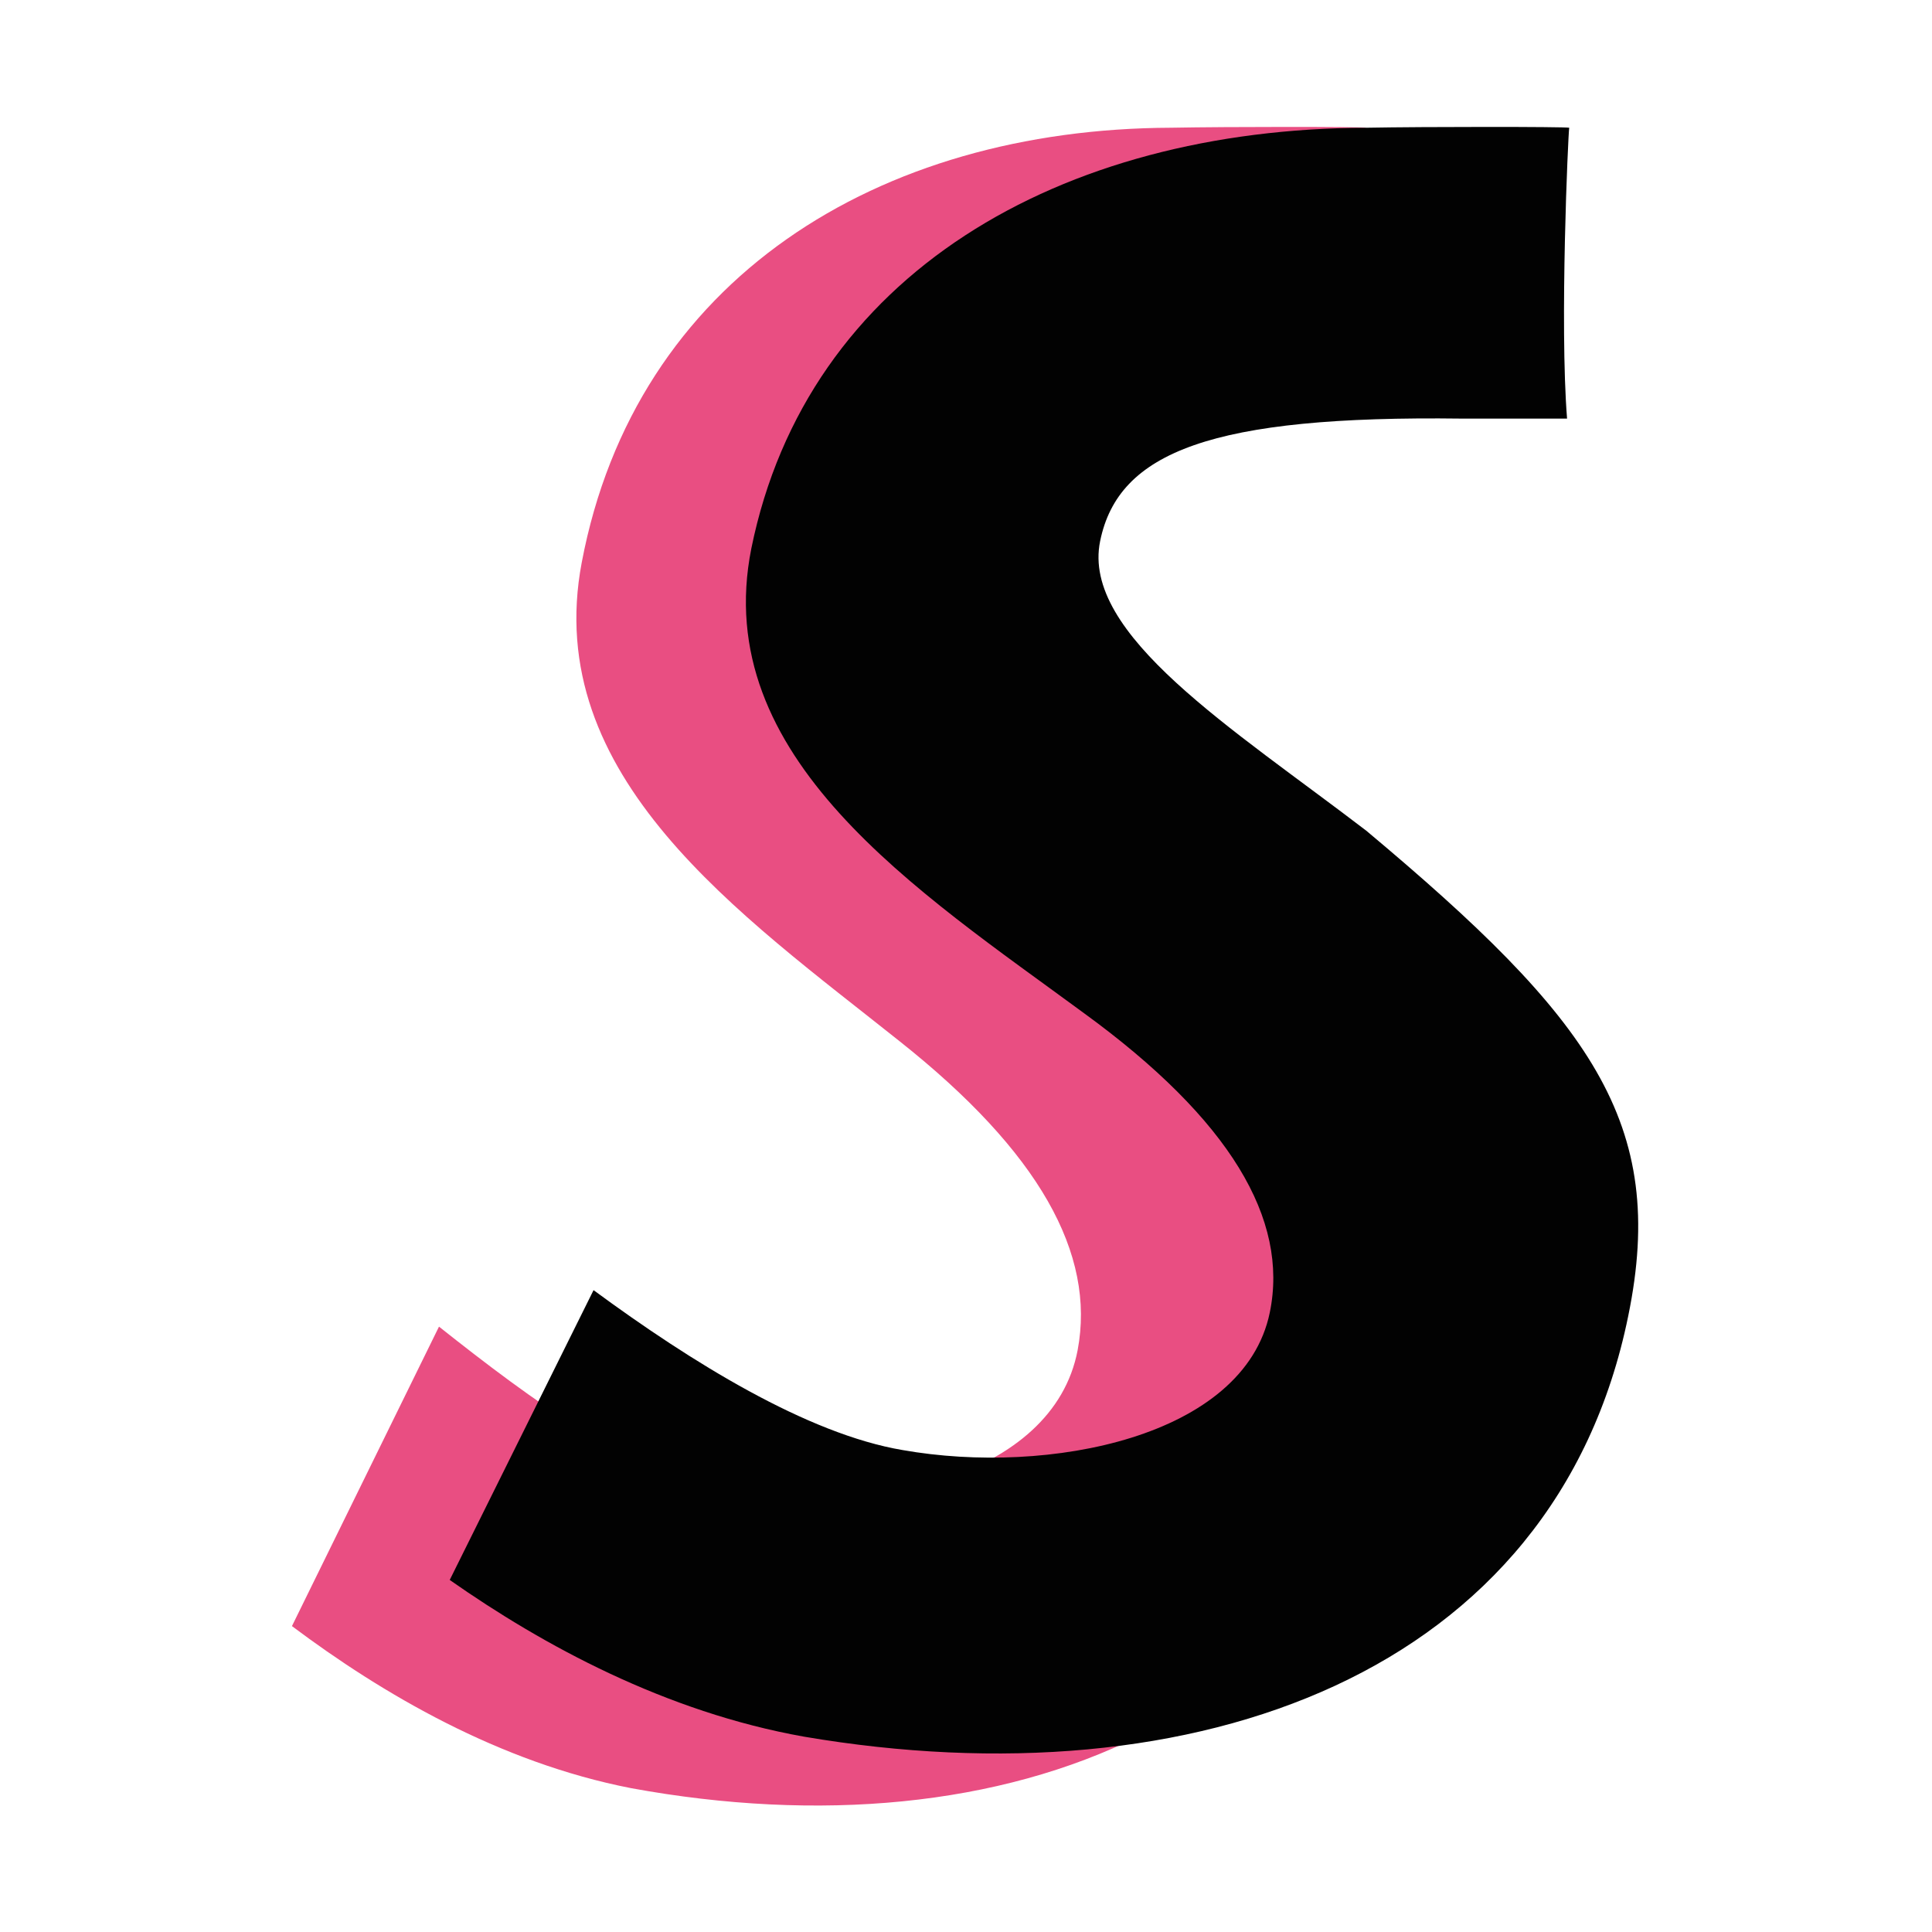 <?xml version="1.0" encoding="UTF-8"?> <!-- Generator: Adobe Illustrator 25.4.1, SVG Export Plug-In . SVG Version: 6.00 Build 0) --> <svg xmlns="http://www.w3.org/2000/svg" xmlns:xlink="http://www.w3.org/1999/xlink" id="Слой_1" x="0px" y="0px" viewBox="0 0 180 180" style="enable-background:new 0 0 180 180;" xml:space="preserve"> <style type="text/css"> .st0{fill:#E94E82;} .st1{fill:#020202;} </style> <path class="st0" d="M109.1,79.4c-11.9-9.8-25.4-18.9-23.7-27.9c1.6-8.5,10.1-13.9,32.4-13.5L127,39c-0.7-9,0.1-26.5,0.2-27.1 c-0.5-0.1-12.8-0.1-18.1,0C81.8,12,59.2,26,54.2,52.4c-3.8,20,14.8,32.8,29.6,44.6c13,10.3,18.3,19.8,16.6,28.8 c-2.3,12-19.7,15.6-32.8,13.2c-8.6-1.6-18-8.5-26.7-15.4l-13.7,27.9c8.4,6.3,19.3,12.7,31.6,15.1c34.9,6.4,67.1-6,73.6-40.5 C136,107.4,129.1,97.5,109.1,79.4z"></path> <path class="st1" d="M127.3,77.4c-12.4-9.5-26.6-18.3-24.8-27c1.7-8.3,10.4-11.7,33.7-11.4h9.8c-0.7-8.8,0.1-26.5,0.2-27.1 c-0.5-0.1-13.4-0.1-18.9,0C98.8,12,75.2,25.5,70,51.1C66.1,70.6,85.5,83,101,94.4c13.6,9.9,19.1,19.2,17.3,27.9 c-2.4,11.6-20.6,15.2-34.2,12.8c-8.9-1.5-19.7-8.2-28.8-14.9l-13.4,27c8.7,6.1,20.1,12.3,33,14.6c36.4,6.2,70-5.8,76.8-39.2 C155.4,104.6,148.2,94.9,127.3,77.4z"></path> </svg> 